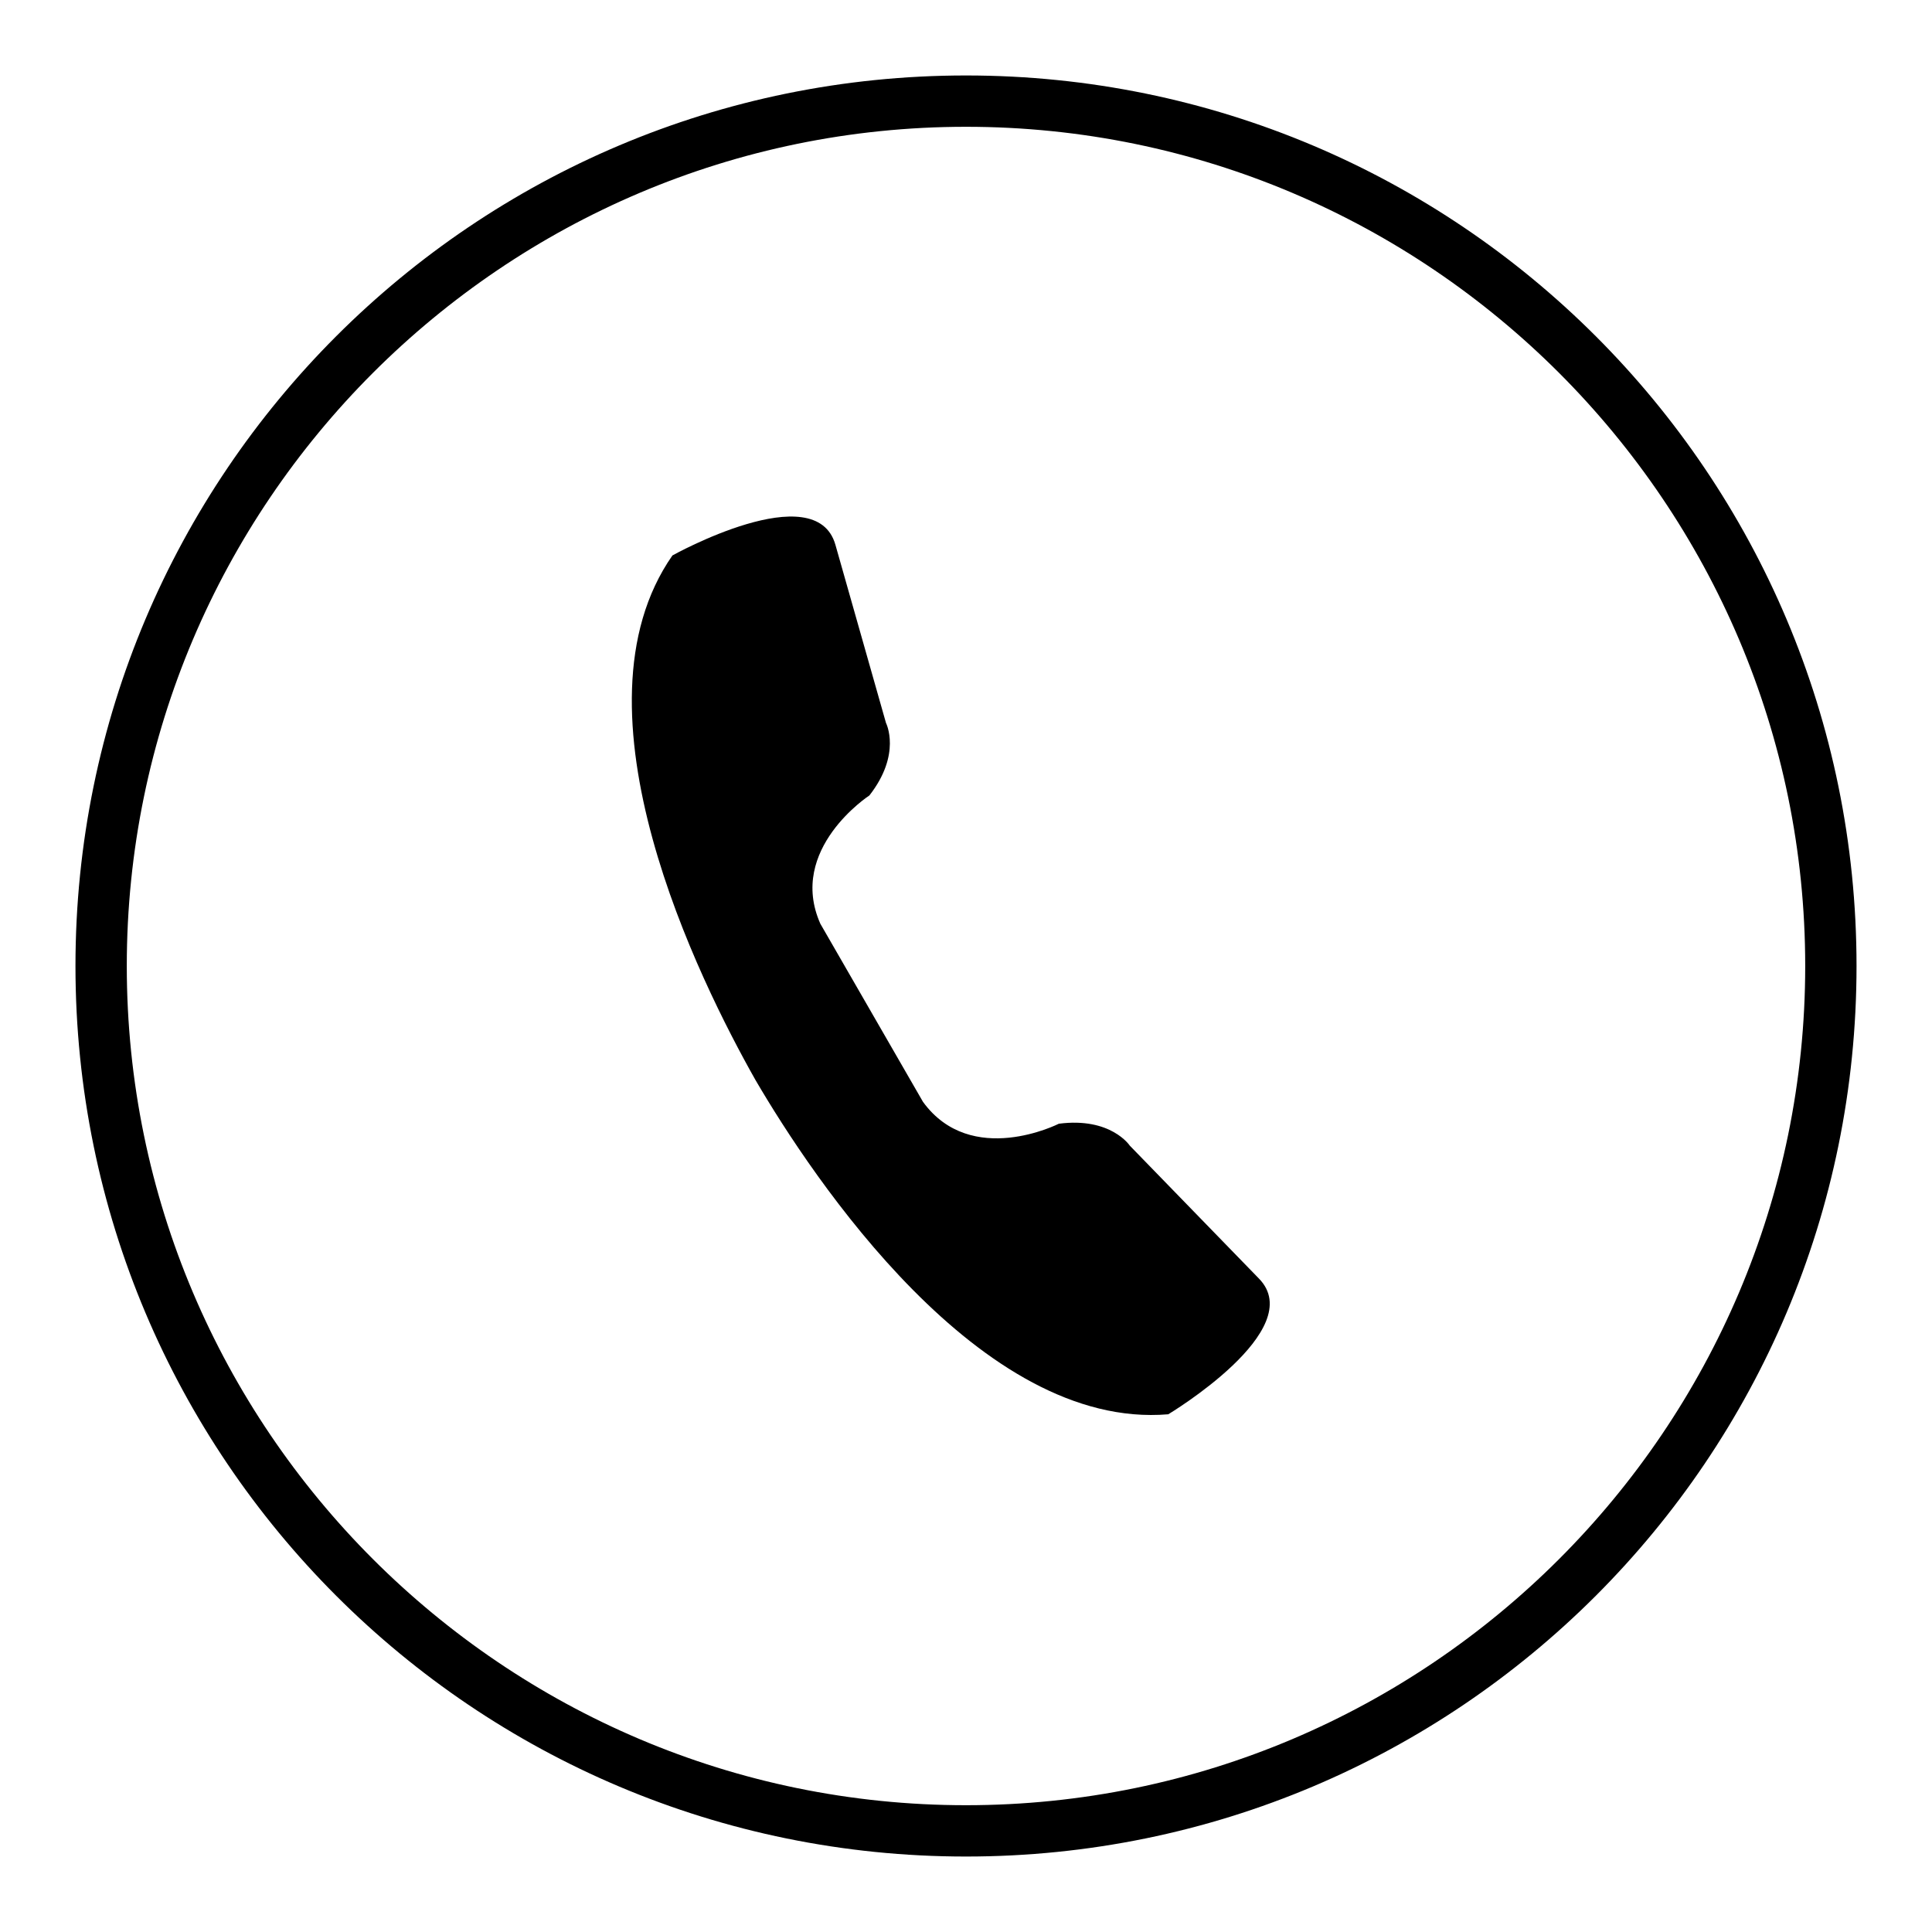 <?xml version="1.0" encoding="utf-8"?>
<!-- Svg Vector Icons : http://www.onlinewebfonts.com/icon -->
<!DOCTYPE svg PUBLIC "-//W3C//DTD SVG 1.1//EN" "http://www.w3.org/Graphics/SVG/1.1/DTD/svg11.dtd">
<svg version="1.1" xmlns="http://www.w3.org/2000/svg" xmlns:xlink="http://www.w3.org/1999/xlink" x="0px" y="0px" viewBox="0 0 256 256" enable-background="new 0 0 256 256" xml:space="preserve">
<g><g><path fill="#000000" d="M128,239.2c61.3,0,111.2-49.9,111.2-111.2c0-61.3-49.9-111.2-111.2-111.2C66.7,16.8,16.8,66.7,16.8,128C16.8,189.3,66.7,239.2,128,239.2 M128,246c-65.2,0-118-52.8-118-118C10,62.8,62.8,10,128,10c65.2,0,118,52.8,118,118C246,193.2,193.2,246,128,246L128,246L128,246z"/><path fill="#000000" d="M166.8,169.4l-17.1-17.6c0,0-2.5-3.8-9.4-2.9c0,0-11.6,5.9-18-2.9l-6.8-11.8l-6.8-11.8c-4.4-9.9,6.5-17,6.5-17c4.3-5.5,2.2-9.6,2.2-9.6l-6.7-23.6c-2.6-9.2-21.6,1.4-21.6,1.4c-14.3,20.5,3.6,56.4,11,69.5c7.6,13,29.8,46.4,54.7,44.3C154.8,187.4,173.5,176.2,166.8,169.4L166.8,169.4z"/></g></g>
</svg>